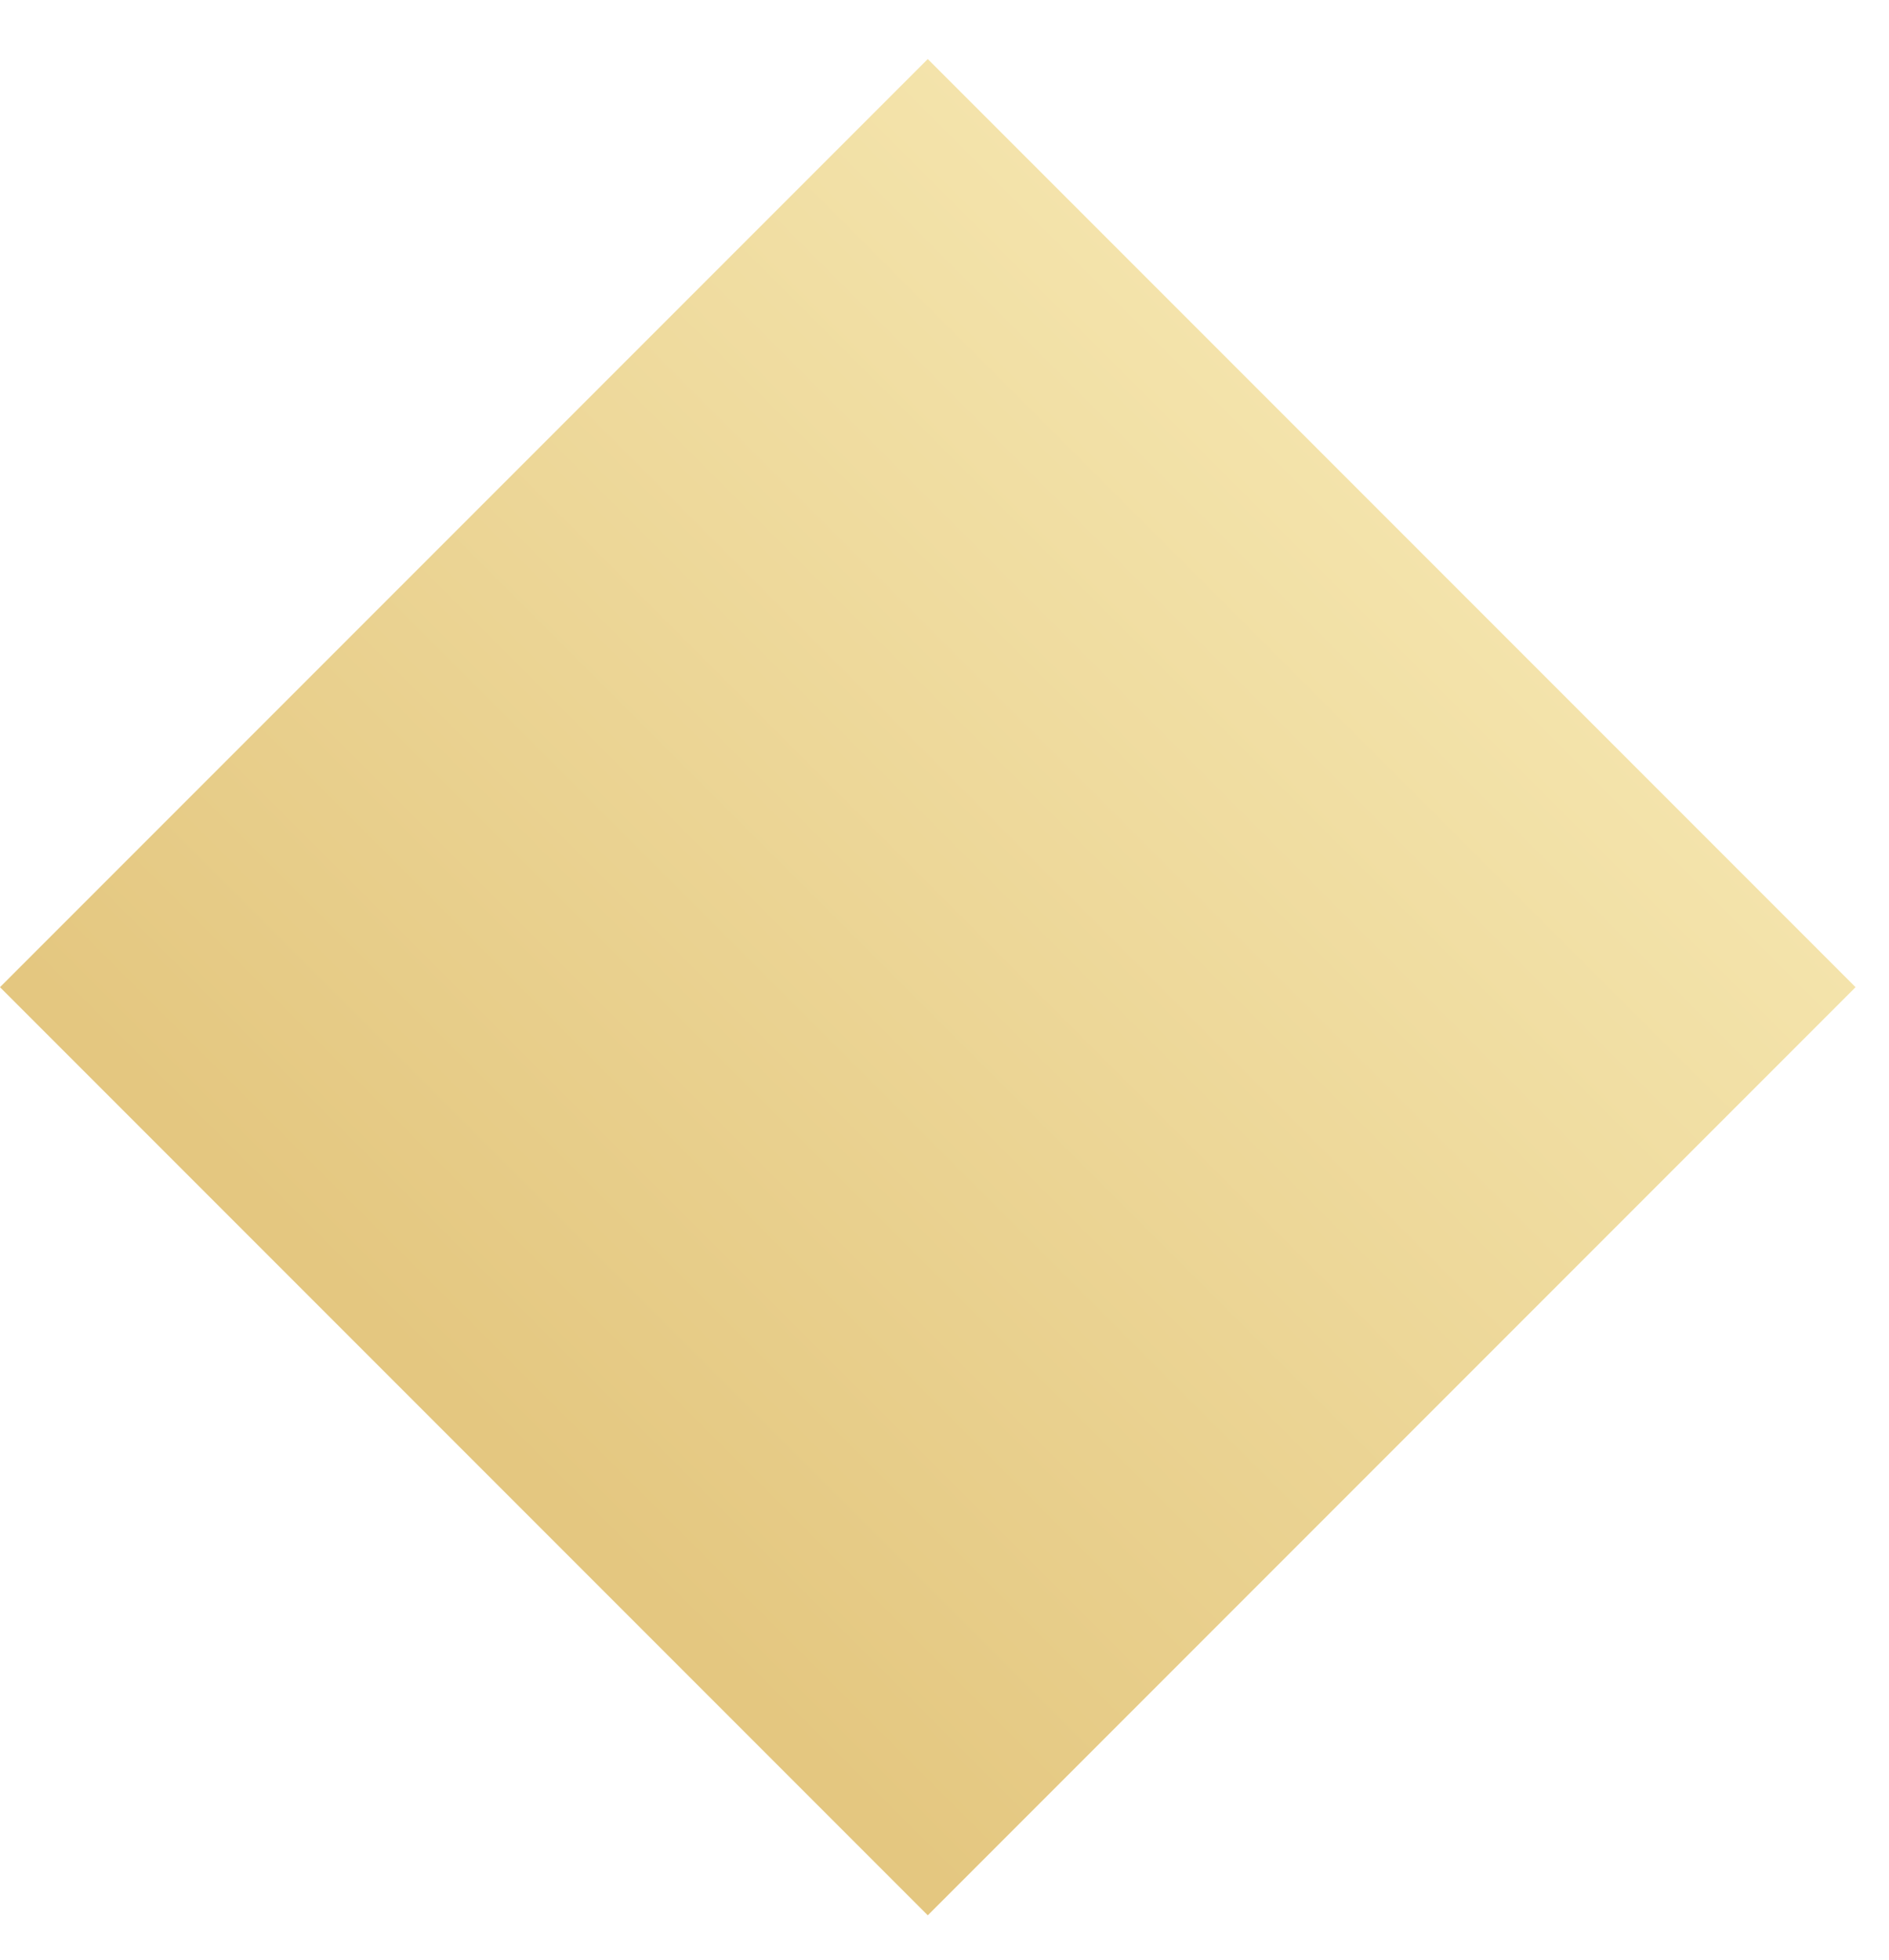 <?xml version="1.0" encoding="UTF-8"?> <svg xmlns="http://www.w3.org/2000/svg" xmlns:v="https://vecta.io/nano" width="27" height="28" fill="none"> <path transform="rotate(45 13.261 2.258)" fill="url(#A)" stroke="url(#A)" stroke-width="2" d="M13.261 2.258h16.754v16.754H13.261z"></path> <defs> <linearGradient id="A" x1="22.638" y1=".844" x2="22.638" y2="19.598" gradientUnits="userSpaceOnUse"> <stop stop-color="#f4e4ac"></stop> <stop offset="1" stop-color="#e4c780"></stop> </linearGradient> </defs> </svg> 